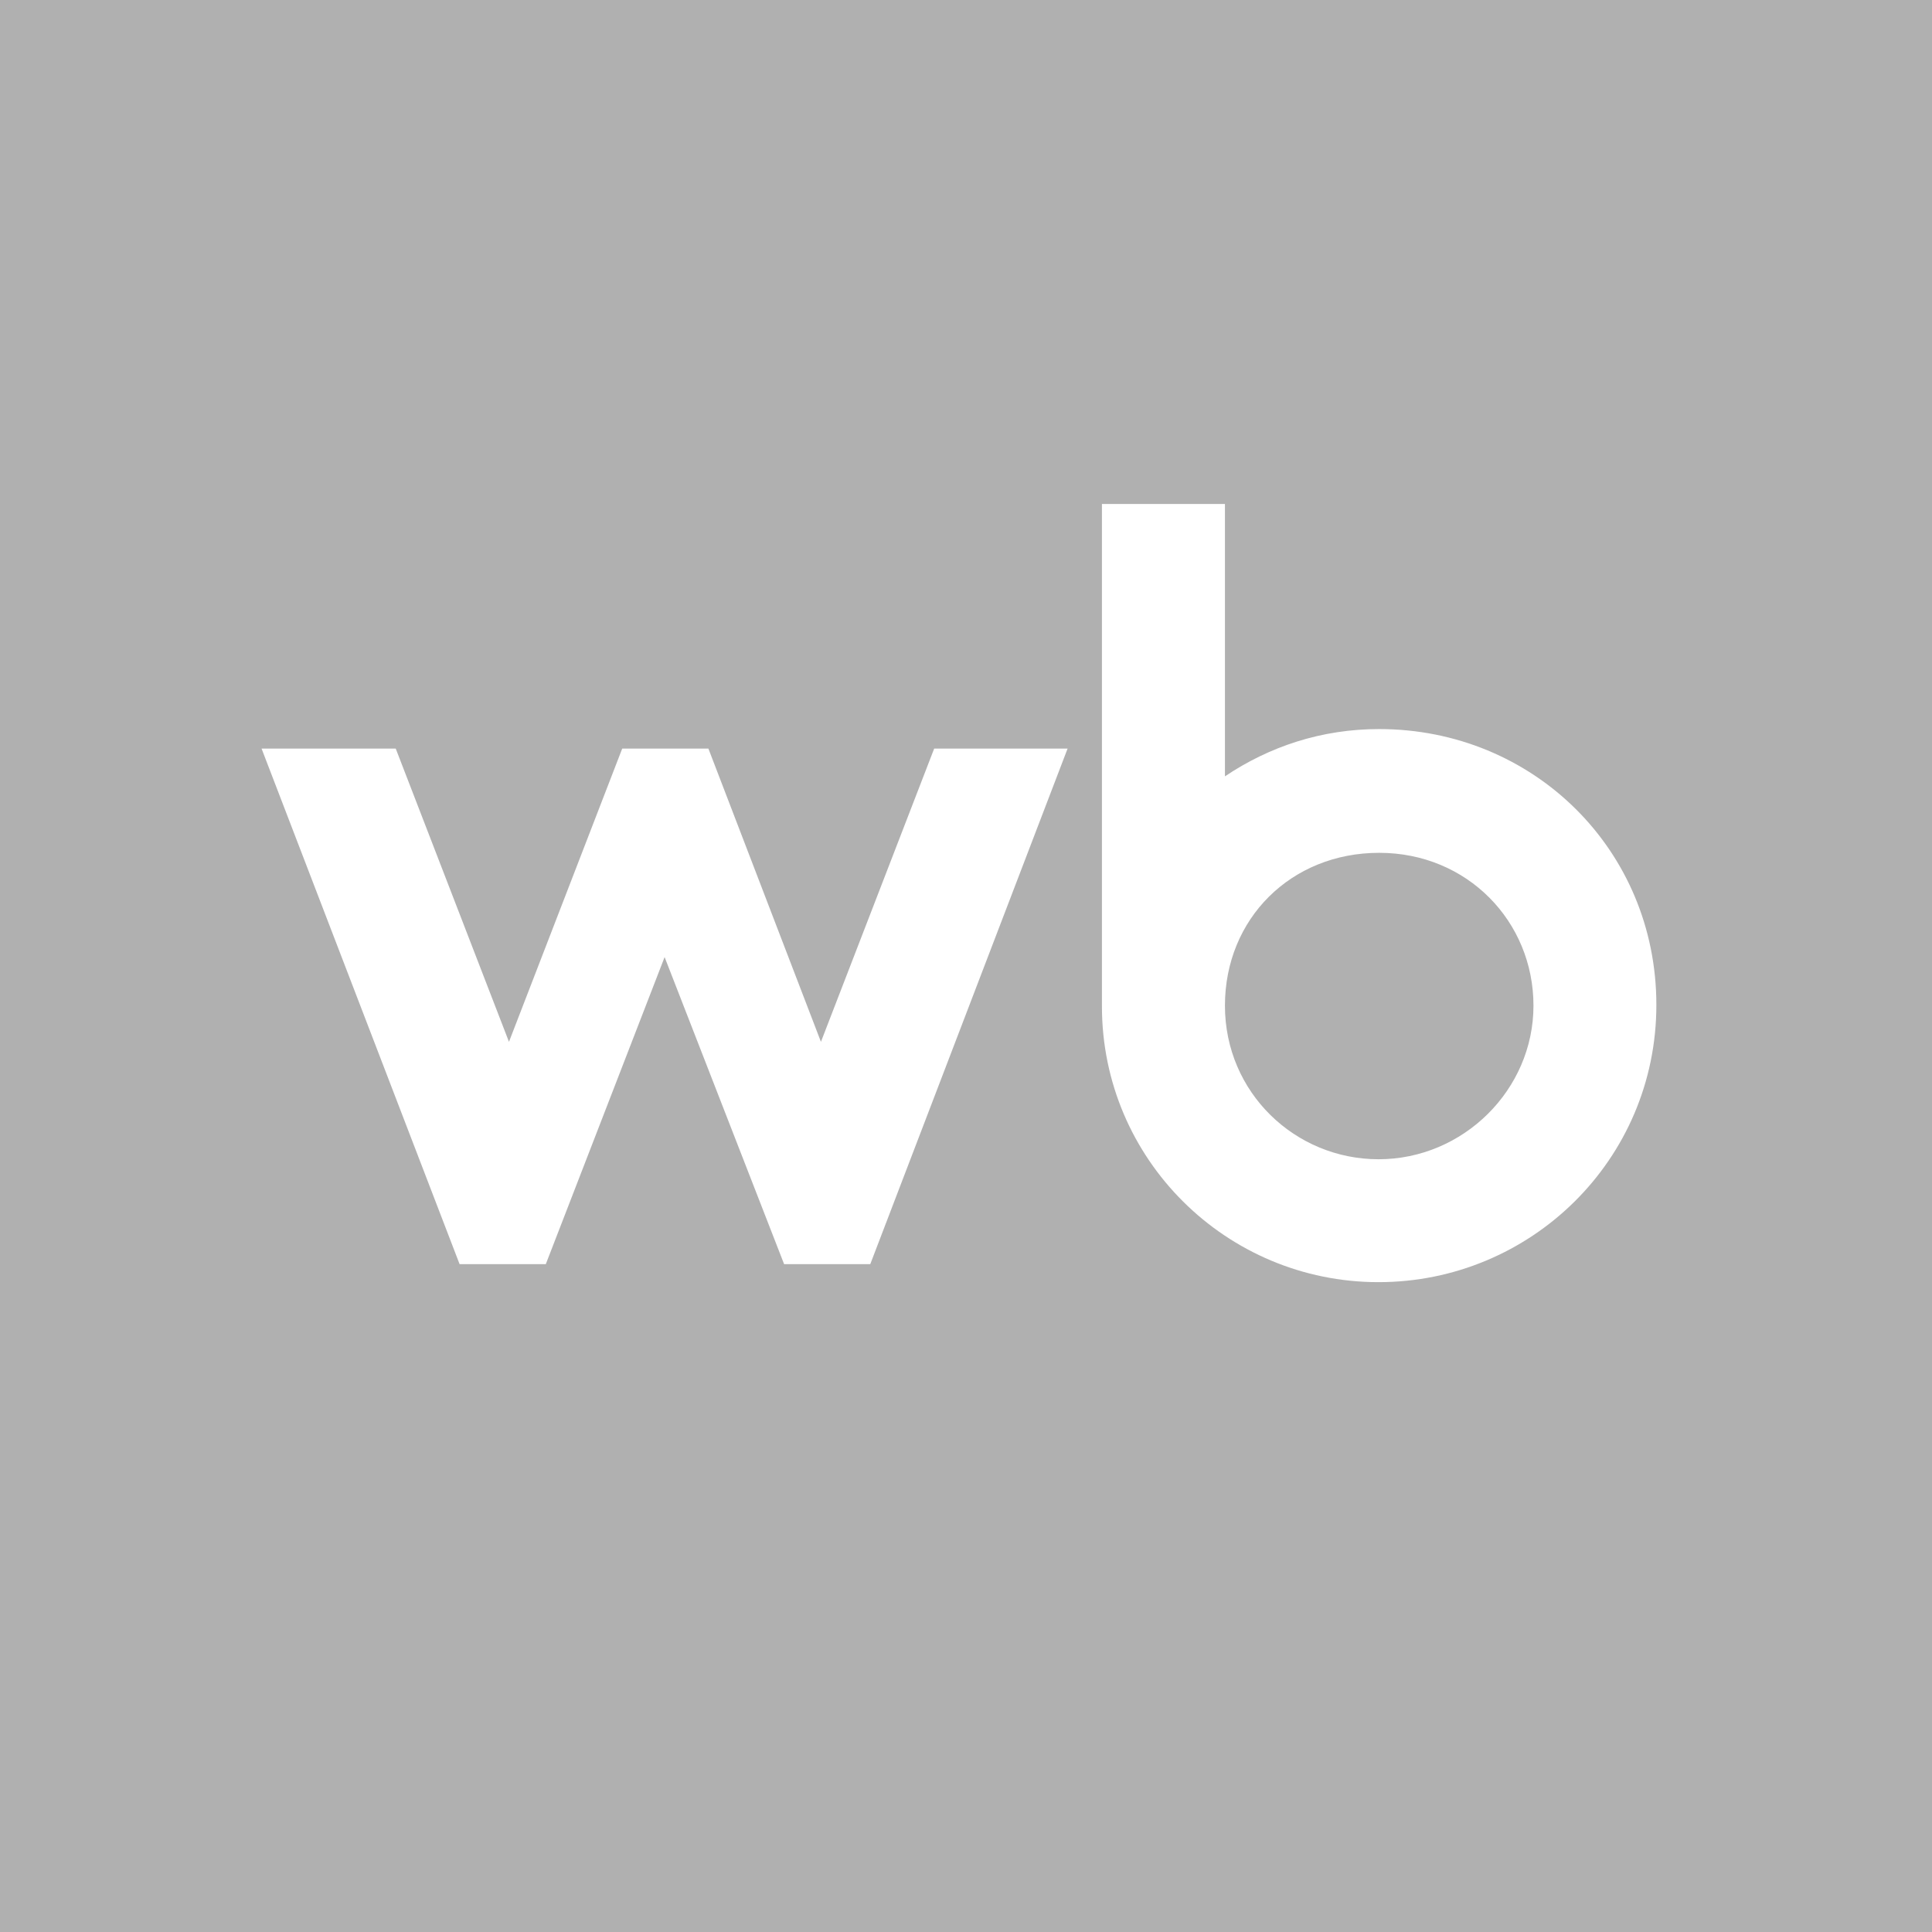 <?xml version="1.0" encoding="UTF-8"?> <svg xmlns="http://www.w3.org/2000/svg" width="36" height="36" viewBox="0 0 36 36" fill="none"><rect width="36" height="36" fill="#B0B0B0"></rect><g clip-path="url(#clip0_351_1284)"><path d="M25.698 13.585C24.624 13.585 23.653 13.91 22.825 14.466V9.391H20.533V18.752C20.533 21.6 22.85 23.891 25.686 23.891C28.521 23.891 30.864 21.613 30.864 18.725C30.864 15.837 28.572 13.585 25.698 13.585ZM15.297 19.413L13.2 13.949H11.594L9.484 19.413L7.374 13.949H4.874L8.564 23.556H10.17L12.384 17.834L14.611 23.556H16.216L19.893 13.949H17.407L15.297 19.413ZM25.687 21.601C24.133 21.601 22.825 20.358 22.825 18.739C22.825 17.12 24.055 15.891 25.699 15.891C27.343 15.891 28.574 17.172 28.574 18.739C28.574 20.305 27.266 21.601 25.687 21.601Z" fill="white"></path></g><defs><clipPath id="clip0_351_1284"><rect width="30" height="30" fill="white" transform="translate(3 3)"></rect></clipPath></defs></svg> 